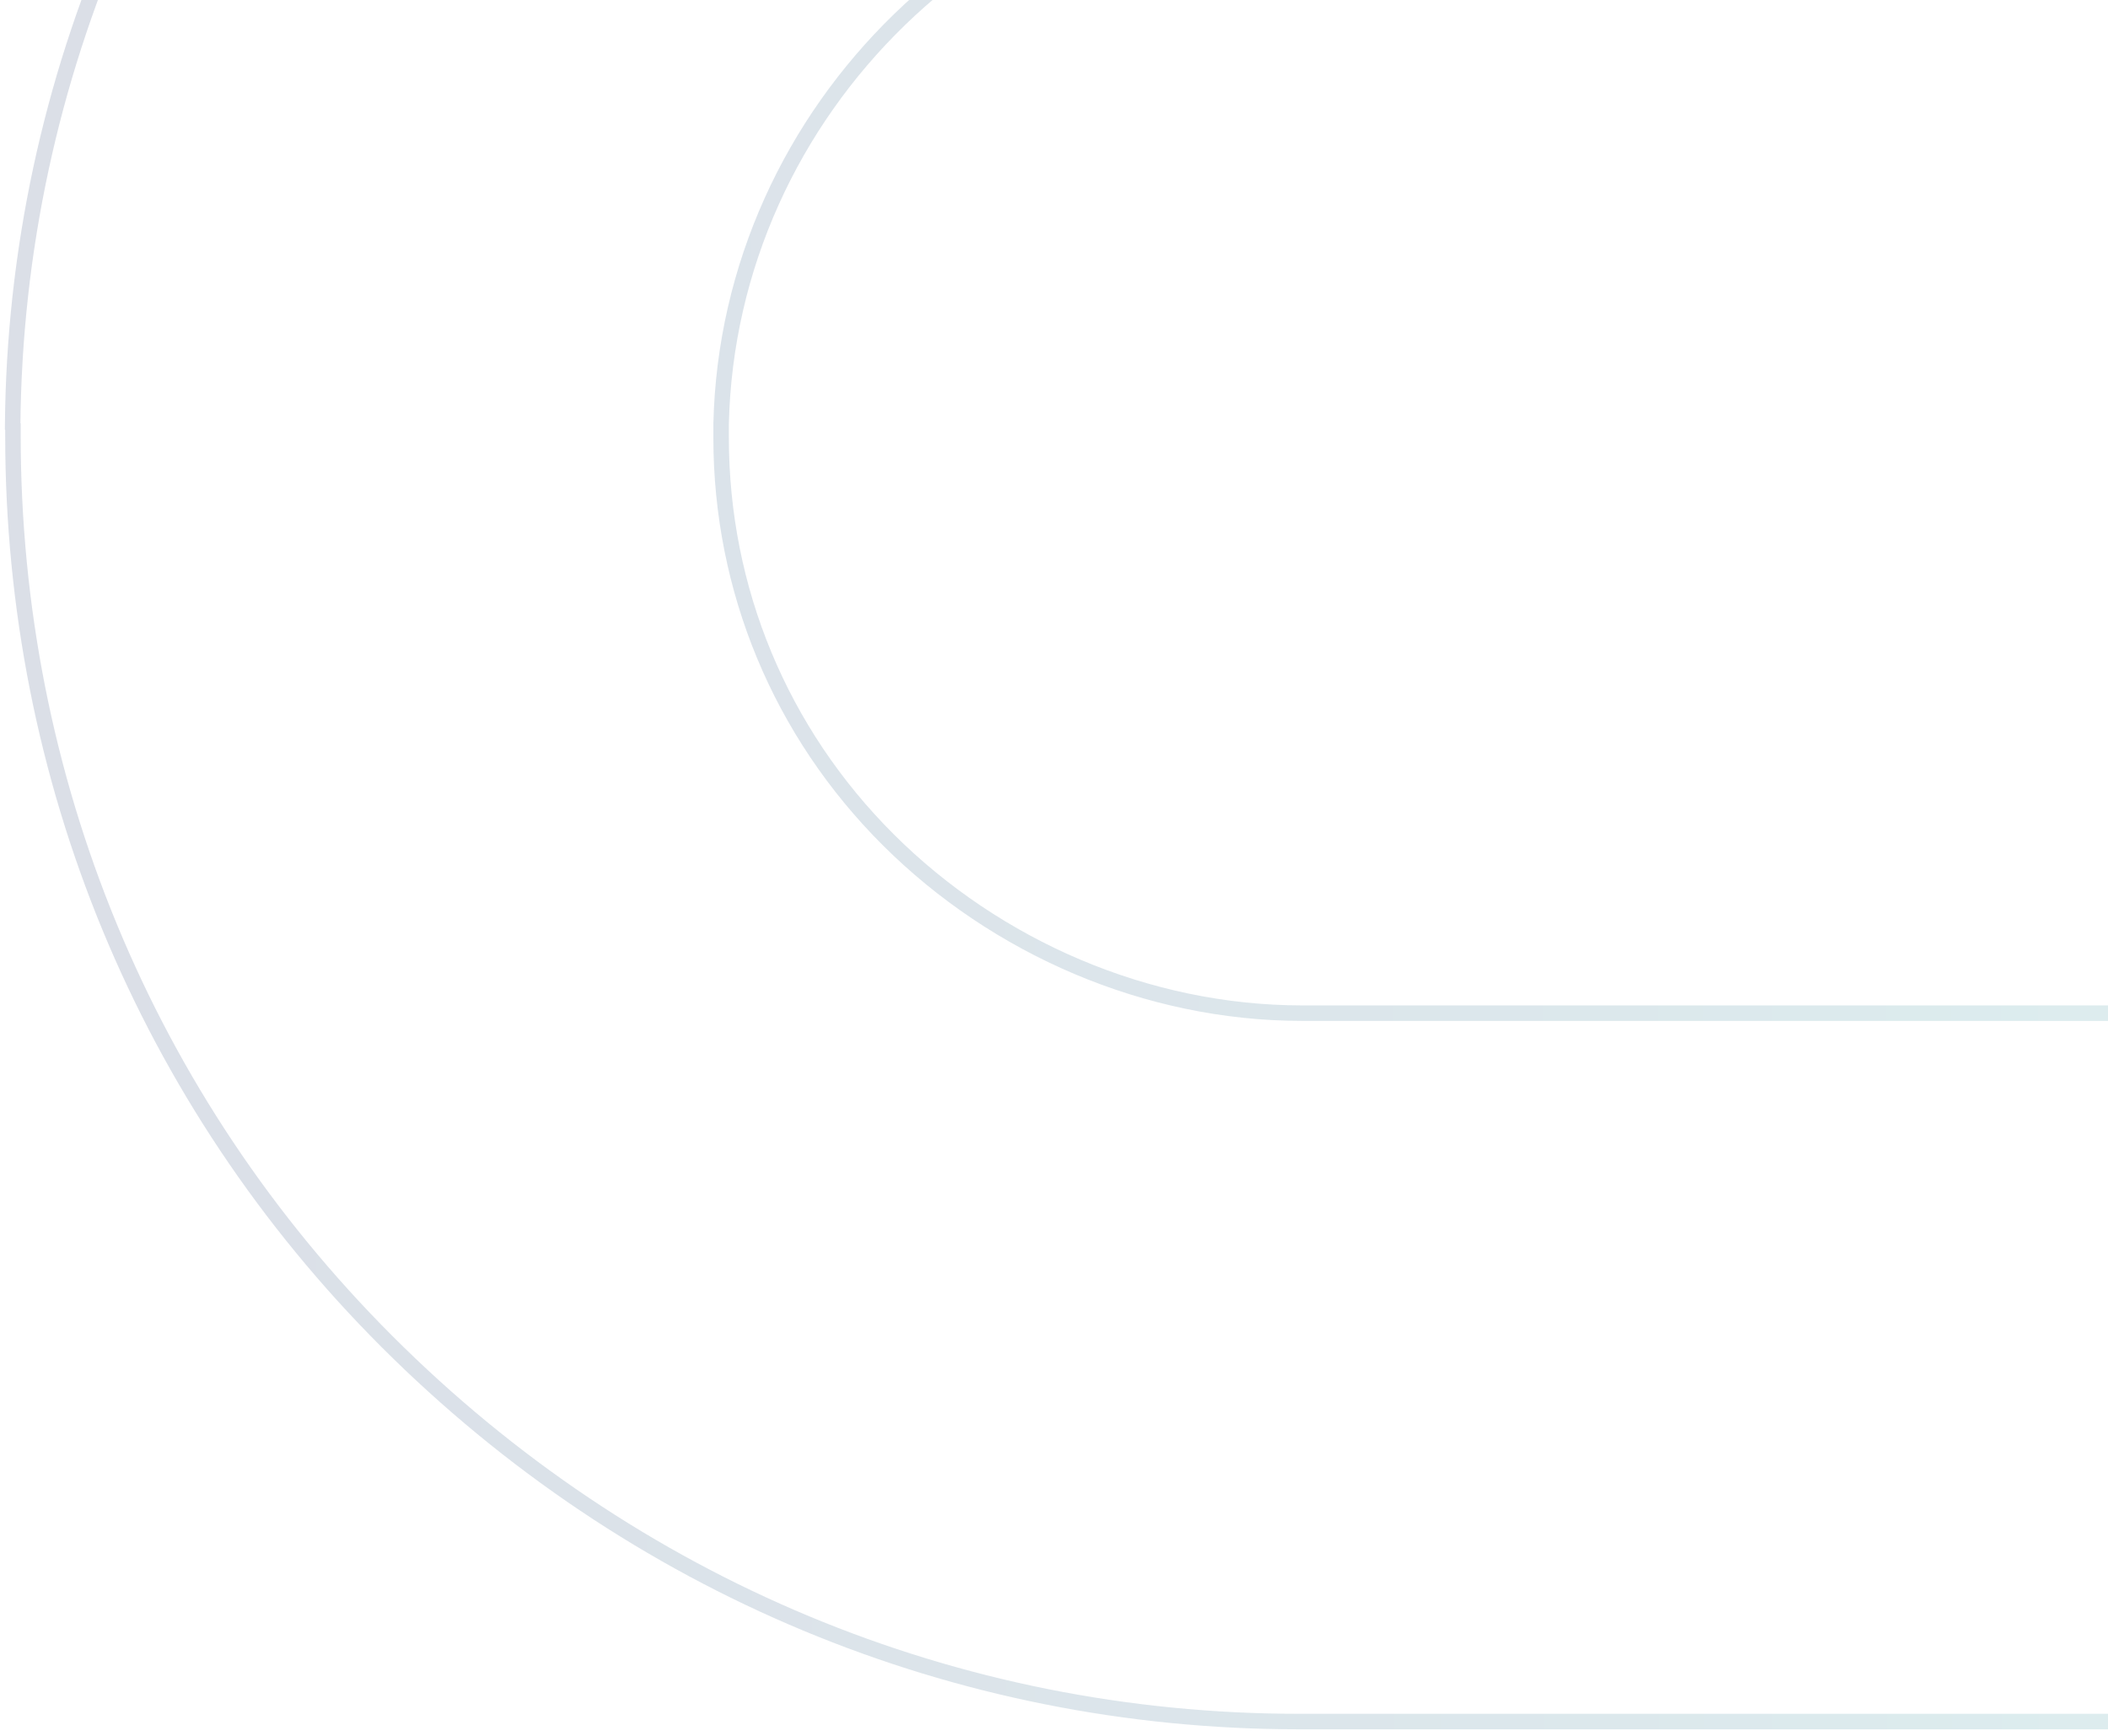 <svg width="204" height="168" viewBox="0 0 204 168" fill="none" xmlns="http://www.w3.org/2000/svg">
<path d="M1.224 41.264C1.753 -27.003 58.25 -82.617 127.164 -82.617L347.765 -82.617L347.765 -81.44C347.765 -44.453 317.662 -14.35 280.675 -14.35L126.87 -14.35C96.121 -14.35 70.491 10.485 69.785 41.028C69.785 41.47 69.785 41.911 69.785 42.352C69.785 57.036 75.523 70.866 85.969 81.282C96.415 91.699 110.98 98.055 126.017 98.055L350.145 98.055L350.145 99.232C350.145 136.131 319.895 166.351 282.702 166.616L125.693 166.616C92.501 166.616 61.163 153.551 37.446 129.834C14.112 106.5 1.253 75.338 1.253 42.176L1.253 41.293L1.224 41.264Z" stroke="url(#paint0_linear_4711_5764)" stroke-opacity="0.15" stroke-width="1.5"/>
<defs>
<linearGradient id="paint0_linear_4711_5764" x1="-7.885" y1="41.999" x2="207.967" y2="41.798" gradientUnits="userSpaceOnUse">
<stop stop-color="#0C225B"/>
<stop offset="0.4" stop-color="#114671"/>
<stop offset="0.7" stop-color="#145D7C"/>
<stop offset="1" stop-color="#18848E"/>
</linearGradient>
</defs>
</svg>
